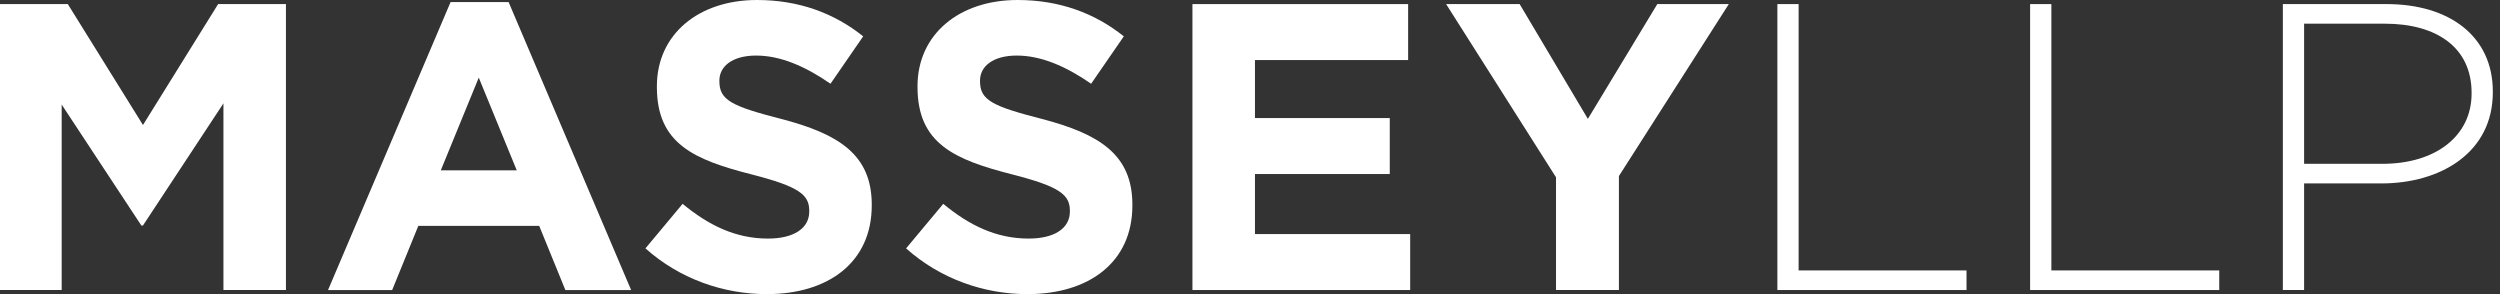 <svg width="170" height="20" viewBox="0 0 170 20" fill="none" xmlns="http://www.w3.org/2000/svg">
<rect x="0" y="0" width="170" height="20" fill="#333333" stroke="none"/>
<path d="M0 0.278H4.611L9.722 8.5L14.833 0.278H19.444V19.722H15.194V7.028L9.722 15.334H9.611L4.194 7.111V19.722H0V0.278Z" fill="white"/>
<path d="M30.64 0.139H34.584L42.917 19.723H38.445L36.667 15.361H28.445L26.667 19.723H22.306L30.64 0.139ZM35.14 11.584L32.556 5.278L29.973 11.584H35.14Z" fill="white"/>
<path d="M43.89 16.889L46.418 13.861C48.168 15.306 50.001 16.223 52.224 16.223C53.974 16.223 55.029 15.528 55.029 14.389V14.334C55.029 13.25 54.363 12.694 51.113 11.861C47.196 10.861 44.668 9.778 44.668 5.917V5.861C44.668 2.333 47.502 0 51.474 0C54.307 0 56.724 0.889 58.696 2.472L56.474 5.695C54.752 4.5 53.057 3.778 51.418 3.778C49.779 3.778 48.918 4.528 48.918 5.473V5.528C48.918 6.806 49.751 7.222 53.112 8.084C57.057 9.111 59.279 10.528 59.279 13.917V13.972C59.279 17.833 56.335 20 52.14 20C49.196 20 46.223 18.972 43.89 16.889V16.889Z" fill="white"/>
<path d="M61.614 16.889L64.142 13.861C65.891 15.306 67.725 16.223 69.947 16.223C71.697 16.223 72.752 15.528 72.752 14.389V14.334C72.752 13.25 72.086 12.694 68.836 11.861C64.919 10.861 62.391 9.778 62.391 5.917V5.861C62.391 2.333 65.225 0 69.197 0C72.03 0 74.447 0.889 76.419 2.472L74.197 5.695C72.475 4.5 70.78 3.778 69.141 3.778C67.502 3.778 66.641 4.528 66.641 5.473V5.528C66.641 6.806 67.475 7.222 70.836 8.084C74.78 9.111 77.002 10.528 77.002 13.917V13.972C77.002 17.833 74.058 20 69.864 20C66.919 20 63.947 18.972 61.614 16.889V16.889Z" fill="white"/>
<path d="M81.086 0.278H95.753V4.084H85.337V8.028H94.503V11.834H85.337V15.917H95.892V19.722H81.086V0.278Z" fill="white"/>
<path d="M105.809 12.056L98.336 0.278H103.336L107.975 8.084L112.697 0.278H117.559L110.086 11.972V19.722H105.809V12.056Z" fill="white"/>
<path d="M120.862 0.278H122.306V18.389H133.723V19.722H120.862V0.278Z" fill="white"/>
<path d="M138.048 0.278H139.493V18.389H150.909V19.722H138.048V0.278Z" fill="white"/>
<path d="M155.234 0.278H162.29C166.568 0.278 169.512 2.472 169.512 6.222V6.278C169.512 10.361 165.985 12.473 161.929 12.473H156.679V19.722H155.234V0.278ZM162.012 11.139C165.623 11.139 168.068 9.25 168.068 6.361V6.306C168.068 3.222 165.679 1.611 162.179 1.611H156.679V11.139H162.012Z" fill="white"/>
</svg>
